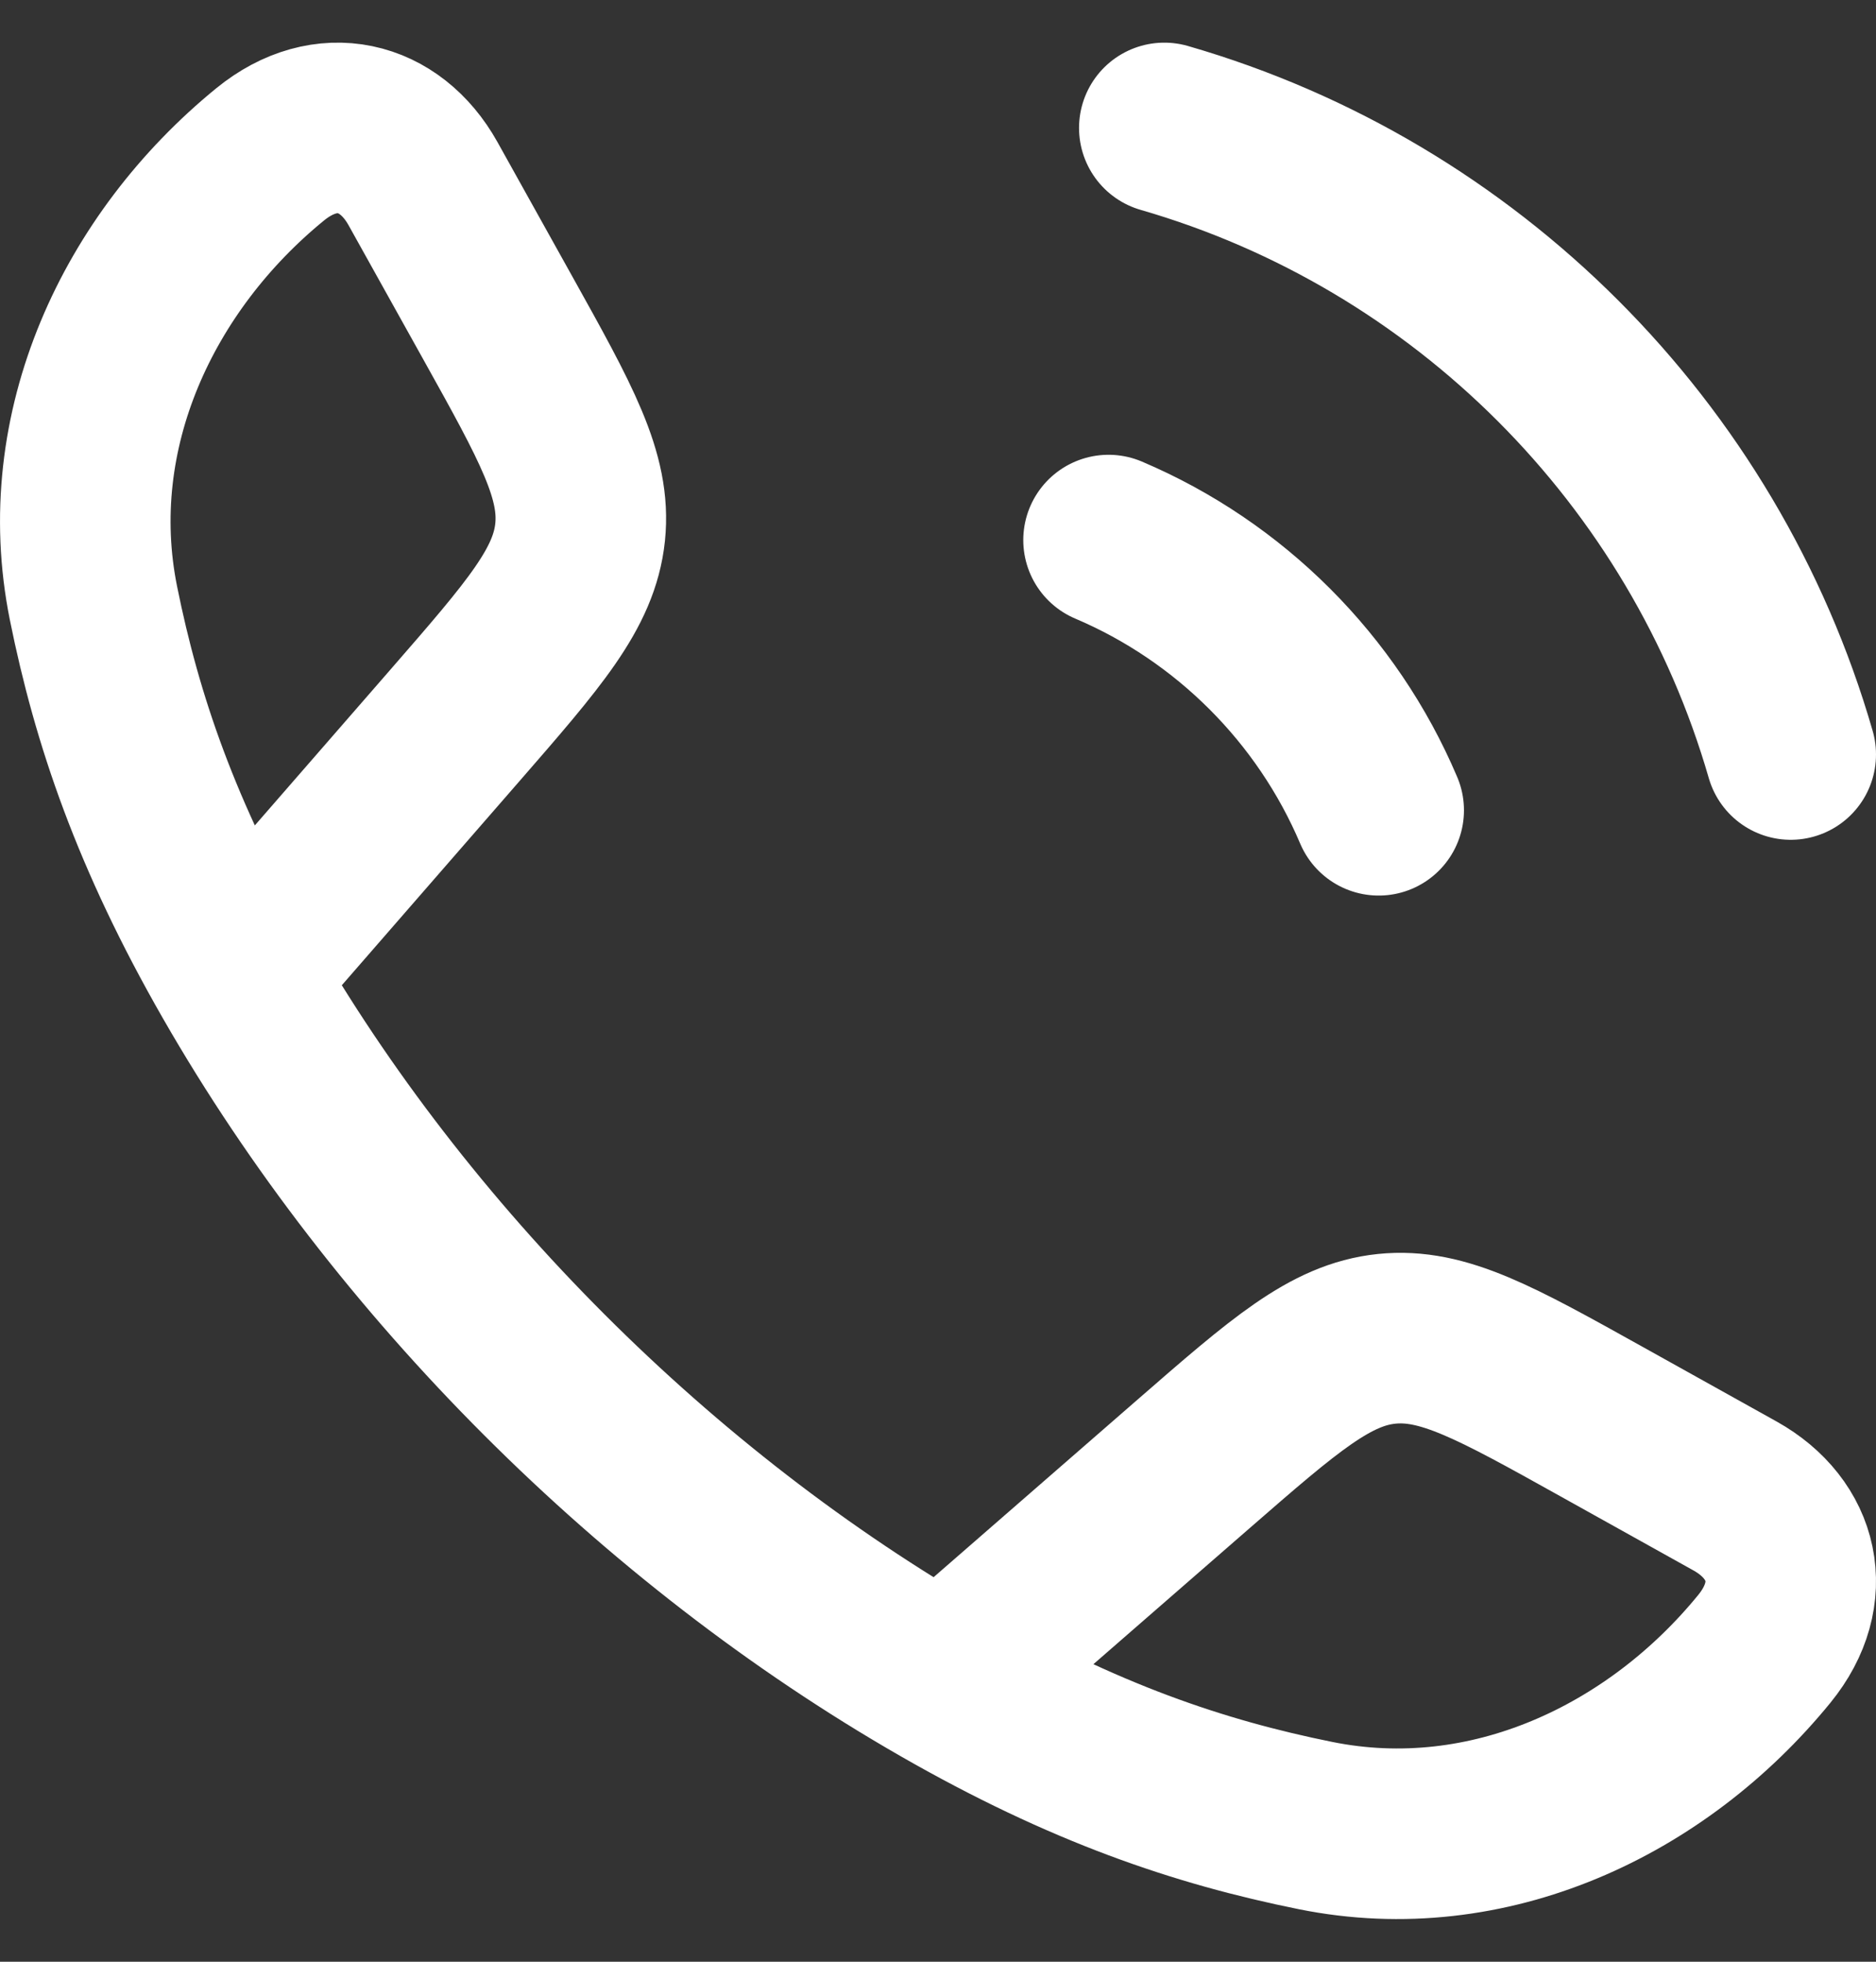 <svg width="22" height="23" viewBox="0 0 22 23" fill="none" xmlns="http://www.w3.org/2000/svg">
<rect x="0" y="0" width="22" height="23" fill="#333333" stroke="none"/>
<path d="M2.778 11.442C1.83 9.789 1.372 8.439 1.096 7.071C0.688 5.048 1.622 3.071 3.169 1.809C3.823 1.276 4.573 1.459 4.96 2.152L5.833 3.719C6.525 4.961 6.871 5.581 6.803 6.24C6.734 6.898 6.267 7.434 5.334 8.506L2.778 11.442ZM2.778 11.442C4.697 14.788 7.708 17.801 11.058 19.722M11.058 19.722C12.711 20.67 14.06 21.128 15.429 21.404C17.452 21.812 19.429 20.878 20.691 19.331C21.224 18.677 21.041 17.927 20.348 17.54L18.781 16.667C17.539 15.975 16.919 15.629 16.26 15.697C15.602 15.766 15.066 16.233 13.994 17.166L11.058 19.722ZM13 6.332C14.423 6.936 15.564 8.077 16.168 9.5M13.654 1.5C17.191 2.521 19.979 5.309 21 8.846" stroke="white" stroke-width="2" stroke-linecap="round" stroke-linejoin="round"/>
</svg>
